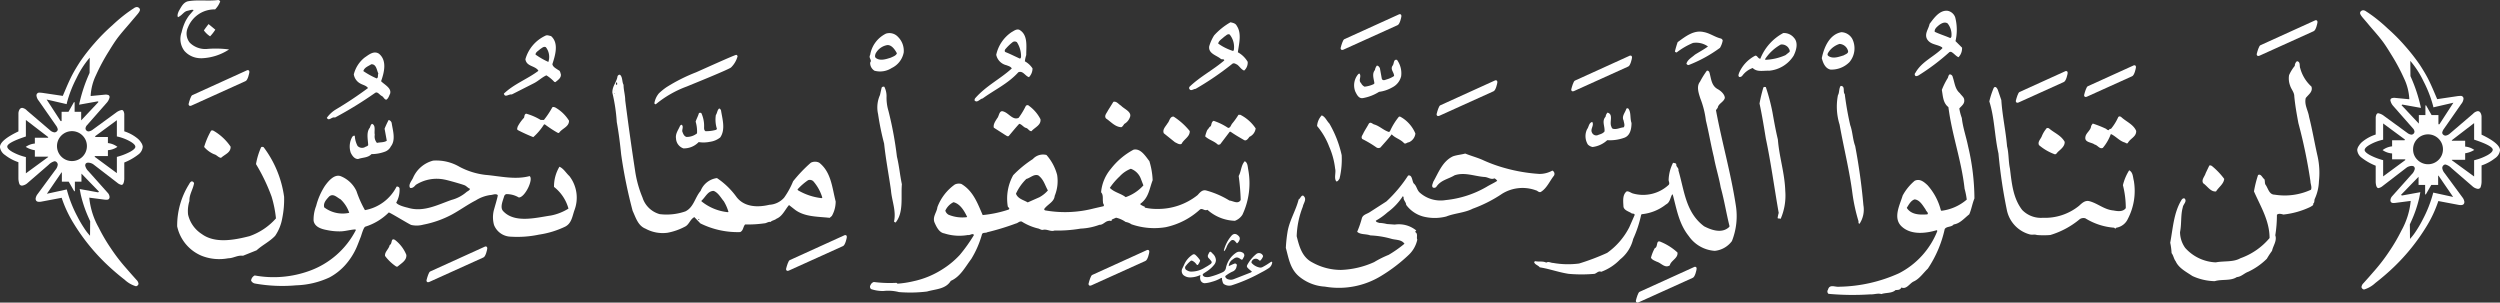 <svg xmlns="http://www.w3.org/2000/svg" width="299.675" height="36.272" viewBox="0 0 299.675 36.272"><rect x="0" y="0" width="299.675" height="36.272" fill="#333333" stroke="none"/><defs><style>.a{fill:#fff;}</style></defs><g transform="translate(-689.999 -3136)"><g transform="translate(-14063.199 -2330.713)"><g transform="translate(15035.761 5467.938)"><path class="a" d="M1612.848,121.262q.066-.47.3-.47a1.609,1.609,0,0,1,.688.318l2.852,2.081a.984.984,0,0,0,.436.168.372.372,0,0,0,.369-.369.676.676,0,0,0-.2-.4l-2.332-2.651a1.456,1.456,0,0,1-.353-.671.272.272,0,0,1,.109-.252.863.863,0,0,1,.411-.067l1.744.168v-.083a6.478,6.478,0,0,0-.637-2.433,23.334,23.334,0,0,0-1.543-2.869q-.57-.939-.948-1.459t-1.166-1.426q-.47-.537-.7-.822-.4-.469-.47-.553-.436-.487-.436-.688a.3.3,0,0,1,.118-.235.4.4,0,0,1,.268-.1.654.654,0,0,1,.336.135l.285.184.453.319a19.169,19.169,0,0,1,1.846,1.543,22.5,22.5,0,0,1,2.114,2.131,23.352,23.352,0,0,1,1.745,2.232q.587.906.947,1.593t.881,1.93l.252.587,2.382-.353a2.9,2.9,0,0,1,.4-.034.326.326,0,0,1,.369.369,1.136,1.136,0,0,1-.269.6l-2.08,2.986a1.1,1.1,0,0,0-.2.436.335.335,0,0,0,.126.261.414.414,0,0,0,.277.109.988.988,0,0,0,.537-.268l2.751-2.349a.991.991,0,0,1,.571-.319.372.372,0,0,1,.31.176.931.931,0,0,1,.142.495v2.148q2.215,1.056,2.215,1.879a1.35,1.35,0,0,1-.612.956,5.324,5.324,0,0,1-1.6.856v1.929a2.017,2.017,0,0,1-.125.7.338.338,0,0,1-.327.177,1.226,1.226,0,0,1-.671-.336l-2.483-2.147a1.588,1.588,0,0,0-.721-.436.359.359,0,0,0-.268.125.418.418,0,0,0-.117.294,1.171,1.171,0,0,0,.285.621l2.147,2.919a1.092,1.092,0,0,1,.218.52c0,.258-.14.386-.419.386a2.184,2.184,0,0,1-.219-.016l-2.483-.469a14.494,14.494,0,0,1-1.393,3,24.237,24.237,0,0,1-3.909,4.883,28.128,28.128,0,0,1-2.257,1.946,3.376,3.376,0,0,1-1.334.772.3.3,0,0,1-.218-.1.291.291,0,0,1-.1-.2.763.763,0,0,1,.235-.453l.6-.671.688-.788a21.472,21.472,0,0,0,1.778-2.315,20.762,20.762,0,0,0,1.476-2.517,9.087,9.087,0,0,0,1.124-3.573l-1.694.218a2.771,2.771,0,0,1-.369.034q-.369,0-.369-.336a.826.826,0,0,1,.168-.436l2.366-2.651a1.319,1.319,0,0,0,.386-.671q0-.353-.369-.353a1.191,1.191,0,0,0-.588.185L1613.7,129.5a1.165,1.165,0,0,1-.52.268q-.286,0-.335-.705v-1.979a6.854,6.854,0,0,1-1.669-.948,1.277,1.277,0,0,1-.546-.948,1.054,1.054,0,0,1,.2-.5,1.915,1.915,0,0,1,.47-.52,4.828,4.828,0,0,1,1.544-.822Zm1.963,2.768h1.493l.05-.084-2.617-1.929v1.947a5.7,5.7,0,0,0-1.527.562q-.688.377-.688.679,0,.252.621.6a7.352,7.352,0,0,0,1.594.612v1.947l2.685-1.979-.084-.067h-1.527v-.705a2.314,2.314,0,0,1-1.141-.4,2.293,2.293,0,0,1,1.141-.452v-.722Zm3.171,4.379-2.1,2.164.1.084,2.215-.4c-.022.112-.039.2-.05.252l-.084.436a14.878,14.878,0,0,1-.956,2.8q-.051.118-.168.369l.017,1.745a6.536,6.536,0,0,0,.7-.906,13.626,13.626,0,0,0,.814-1.393,14.93,14.93,0,0,0,1.275-3.254l2.382.52-1.762-2.567-.034.034v1.09h-.822l-.654,1.141h-.084v-1.141h-.788Zm.822-7.4v-1.157h.084l.654,1.157h.822v1.107h.118l1.678-2.584-2.4.554-.033-.168a14.415,14.415,0,0,0-1.149-2.953,11.011,11.011,0,0,0-1.585-2.45l.017,1.829a18.551,18.551,0,0,1,1.258,3.809l-2.231-.4-.1.067,2.08,2.214V121.01h.789Zm-1.476,4.127a1.709,1.709,0,0,0,.528,1.25,1.791,1.791,0,1,0-.008-2.534A1.762,1.762,0,0,0,1617.327,125.137Zm6.241,1.242h-1.594v.05l2.668,1.947v-1.947a6.471,6.471,0,0,0,1.585-.6q.646-.361.646-.663,0-.47-2.231-1.208v-1.98l-2.668,2.047v.067h1.594v.7a2.188,2.188,0,0,1,1.091.4,2.867,2.867,0,0,1-1.091.4Z" transform="translate(-1610.633 -108.444)"></path></g><g transform="translate(14753.198 5467.556)"><path class="a" d="M50.528,121.215a4.83,4.83,0,0,1,1.544.822,1.925,1.925,0,0,1,.47.52,1.053,1.053,0,0,1,.2.5,1.277,1.277,0,0,1-.545.948,6.87,6.87,0,0,1-1.669.948v1.979q-.05.705-.335.705a1.165,1.165,0,0,1-.52-.268L46.8,125.157a1.188,1.188,0,0,0-.587-.185q-.368,0-.369.353a1.32,1.32,0,0,0,.386.671l2.366,2.651a.828.828,0,0,1,.168.436q0,.337-.369.336a2.773,2.773,0,0,1-.369-.034l-1.695-.218a9.09,9.09,0,0,0,1.124,3.573,20.761,20.761,0,0,0,1.476,2.516,21.52,21.52,0,0,0,1.778,2.315l.688.788.6.671a.763.763,0,0,1,.235.453.291.291,0,0,1-.1.2.3.3,0,0,1-.218.1,3.381,3.381,0,0,1-1.334-.772,28.163,28.163,0,0,1-2.257-1.946,24.237,24.237,0,0,1-3.909-4.883,14.476,14.476,0,0,1-1.393-3l-2.483.469a2.18,2.18,0,0,1-.218.016q-.419,0-.419-.386a1.094,1.094,0,0,1,.218-.52l2.148-2.919a1.169,1.169,0,0,0,.285-.621.416.416,0,0,0-.117-.294.36.36,0,0,0-.269-.125,1.589,1.589,0,0,0-.722.436l-2.483,2.147a1.227,1.227,0,0,1-.671.336.337.337,0,0,1-.327-.177,2.011,2.011,0,0,1-.126-.7v-1.929a5.322,5.322,0,0,1-1.6-.856,1.348,1.348,0,0,1-.612-.956q0-.823,2.215-1.879v-2.148a.933.933,0,0,1,.142-.495.372.372,0,0,1,.31-.176.991.991,0,0,1,.571.319l2.751,2.349a.986.986,0,0,0,.537.268.414.414,0,0,0,.277-.109.335.335,0,0,0,.126-.261,1.1,1.1,0,0,0-.2-.436l-2.08-2.986a1.135,1.135,0,0,1-.269-.6.326.326,0,0,1,.369-.369,2.9,2.9,0,0,1,.4.034l2.382.353.252-.587q.52-1.242.881-1.93t.948-1.593a23.265,23.265,0,0,1,1.745-2.231A22.5,22.5,0,0,1,49.1,108.5a19.182,19.182,0,0,1,1.846-1.543l.453-.319.285-.184a.654.654,0,0,1,.335-.135.4.4,0,0,1,.269.1.3.3,0,0,1,.118.235q0,.2-.436.688-.067.084-.47.553-.235.286-.7.822-.789.906-1.166,1.426t-.948,1.459a23.314,23.314,0,0,0-1.544,2.869A6.475,6.475,0,0,0,46.5,116.9v.083l1.745-.168a.864.864,0,0,1,.411.067.272.272,0,0,1,.109.252,1.453,1.453,0,0,1-.352.671l-2.332,2.651a.677.677,0,0,0-.2.4.372.372,0,0,0,.369.369.982.982,0,0,0,.436-.168l2.853-2.081a1.6,1.6,0,0,1,.688-.318q.235,0,.3.469v2.081ZM39.808,123.48a2.866,2.866,0,0,1-1.091-.4,2.186,2.186,0,0,1,1.091-.4v-.7H41.4V121.9l-2.668-2.047v1.98q-2.231.738-2.231,1.208,0,.3.646.662a6.465,6.465,0,0,0,1.585.6v1.947L41.4,124.3v-.05H39.808v-.772Zm5.553-4.6v1.023l2.081-2.214-.1-.067-2.231.4a18.517,18.517,0,0,1,1.259-3.809l.017-1.829a11.007,11.007,0,0,0-1.585,2.45,14.45,14.45,0,0,0-1.15,2.953l-.033.168-2.4-.554,1.678,2.584h.118v-1.107h.822l.654-1.157h.084v1.157h.789Zm.033,8.372h-.788v1.141h-.084l-.654-1.141h-.822v-1.09l-.034-.034L41.251,128.7l2.382-.52a14.959,14.959,0,0,0,1.275,3.254,13.618,13.618,0,0,0,.814,1.393,6.548,6.548,0,0,0,.7.906l.017-1.745q-.118-.252-.168-.369a14.867,14.867,0,0,1-.956-2.8l-.084-.436-.051-.252,2.215.4.1-.084-2.1-2.164Zm.134-5.528a1.793,1.793,0,1,0,.52,1.283A1.764,1.764,0,0,0,45.529,121.726Zm3.037.9a2.3,2.3,0,0,1,1.141.452,2.315,2.315,0,0,1-1.141.4v.705H47.039l-.084.067,2.684,1.979v-1.947a7.356,7.356,0,0,0,1.594-.612q.621-.344.621-.6,0-.3-.688-.679a5.687,5.687,0,0,0-1.527-.562v-1.947l-2.617,1.929.05.084h1.493Z" transform="translate(-35.63 -106.316)"></path></g><path class="a" d="M384.387,174.659h-.392a6.8,6.8,0,0,0-1.735-.751c-.228.066-.2.327-.261.491a4.722,4.722,0,0,0-.751,1.047c-.032.131-.131.327,0,.425a18.97,18.97,0,0,0,1.865.849,7.081,7.081,0,0,0,1.274-1.505l.1-.033a13.861,13.861,0,0,0,1.538,1.013l.164.033c.359-.557,1.209-.721,1.209-1.473a4.593,4.593,0,0,0-1.669-1.6c-.1-.033-.295-.1-.359.033A10.442,10.442,0,0,1,384.387,174.659Z" transform="translate(14434.011 5306.431)"></path><path class="a" d="M374.869,128.051c.132.883,1.113.752,1.539,1.34v.065c-1.308.983-2.878,1.54-4.12,2.719.131.523.589.032.948.1l2.648-1.343c.524-.262.981-.72,1.5-.949a4.322,4.322,0,0,1,.949.784l.131.033c.262-.229.719-.491.654-.949-.066-.164-.066-.425-.295-.49-.261-.2-.655-.359-.72-.72.326-1.014.816-2.519-.166-3.368-.229-.033-.459-.164-.687-.033A4.436,4.436,0,0,0,374.869,128.051Zm2.452-1.441a1.887,1.887,0,0,1,.3,1.766,8.876,8.876,0,0,1-1.538-.882c0-.294.359-.458.555-.655C376.862,126.708,377.059,126.479,377.321,126.61Z" transform="translate(14441.309 5345.761)"></path><path class="a" d="M295.431,263.415a4.287,4.287,0,0,0-1.375-1.8c-.524-.261-.262.458-.621.623-.1.491-.621.818-.555,1.308a5.5,5.5,0,0,0,1.343,1.275h.163C294.811,264.429,295.5,264.1,295.431,263.415Z" transform="translate(14506.475 5233.847)"></path><path class="a" d="M273.718,184.27c-.326.229-.784.164-1.177.262a1.168,1.168,0,0,1-.262-.981c-.1-.425.162-1.112-.328-1.308-.164.1-.2.3-.261.459-.458.556-.228,1.439-.2,2.093-.1.164-.294.164-.425.262a.751.751,0,0,1-.85-.163,2.878,2.878,0,0,1-.328-1.178c-.065-.131-.2,0-.294.066a2.343,2.343,0,0,0-.195,1.93c.164.327.426.752.884.752.523-.2,1.177-.132,1.6-.59a4.648,4.648,0,0,0,1.636-.3,1.267,1.267,0,0,0,.686-.621c.621-.786.227-1.93.1-2.813a.5.5,0,0,0-.36-.359,10.135,10.135,0,0,0-.49,1.048Z" transform="translate(14525.844 5299.312)"></path><path class="a" d="M259.78,141.506c.294-.2.524.228.785.359.229.1.3.425.557.457.262-.163.327-.458.457-.72.2-.687-.687-1.079-1.08-1.5.359-1.014.751-2.487-.265-3.3-.621-.392-1.21.131-1.7.459a3.714,3.714,0,0,0-1.307,2.029,1.512,1.512,0,0,0,.818,1.111c.294.163.687.228.884.523a44.515,44.515,0,0,1-3.89,2.587,3.742,3.742,0,0,0-1.046.982c.262.458.588-.164.981-.034A46.292,46.292,0,0,0,259.78,141.506Zm-1.408-2.616c.13-.458.62-.589.947-.818.621-.033.655.719.851,1.111-.1.2.033.491-.2.588A9.506,9.506,0,0,1,258.371,138.89Z" transform="translate(14538.381 5336.344)"></path><path class="a" d="M163.981,199.839a8.468,8.468,0,0,0-.587,1.963,22.352,22.352,0,0,1,1.867,3.891,13.714,13.714,0,0,1,.525,2.616,7.565,7.565,0,0,1-3.171,2.128c-1.8.459-4.12.919-5.724-.257a3.764,3.764,0,0,1-1.638-2.321,3.957,3.957,0,0,1,.162-1.635c-.033-.785.425-1.375.554-2.127a.315.315,0,0,0-.262-.229c-.163.033-.261.2-.326.328a9.341,9.341,0,0,0-1.436,5.071,4.947,4.947,0,0,0,2.947,3.53,5.768,5.768,0,0,0,3.173.292c.621,0,1.112-.393,1.766-.3l1.635-.655c.719-.655,1.536-1.015,2.222-1.735a5.347,5.347,0,0,0,.849-2.094,11.349,11.349,0,0,0,.226-2.584,12.771,12.771,0,0,0-2.457-5.951C164.21,199.74,164.046,199.675,163.981,199.839Z" transform="translate(14620.491 5284.583)"></path><path class="a" d="M173.167,188.8c-.1-.065-.295-.1-.36.066a9.371,9.371,0,0,0-.784,1.865,3.225,3.225,0,0,0,1.211.882c.294.065.491.392.817.424.458-.426,1.177-.623,1.145-1.342A6.261,6.261,0,0,0,173.167,188.8Z" transform="translate(14605.645 5293.597)"></path><path class="a" d="M1501.932,146.94c.326-.425.882-.753.686-1.374a4.555,4.555,0,0,1-1.343-2.191c-.131-.294.065-.785-.393-.85a.7.7,0,0,0-.261.556,4.8,4.8,0,0,0-.686,1.112,2.423,2.423,0,0,0,.131,1.276c.132.425.492.785.492,1.242.1,1.112.3,2.191.493,3.238a61.141,61.141,0,0,1,1.445,6.966c0,.327.2.687.066,1.014a7.522,7.522,0,0,1-4.351.593c-.687,0-.784-.785-1.112-1.21-.1-.2-.033-.458-.131-.654-.229-.131-.393-.687-.752-.49a13.256,13.256,0,0,0-.489,1.963c.787,1.8,1.867,3.5,1.869,5.591a8.077,8.077,0,0,1-3.5,2.423c-.85.491-2,.3-2.944.493a5.192,5.192,0,0,1-3.665-1.731,3.29,3.29,0,0,1-.623-1.9c.2-.981.063-2.028.325-2.944.033-.392.555-.72.228-1.08-.163-.065-.294.032-.393.2-.915,1.506-1.011,3.37-1.337,5.1a7.619,7.619,0,0,1,.164,1.243c.229.294.263.687.492.981.36.818,1.276,1.275,2,1.765a6.724,6.724,0,0,0,2.683.619c.85-.263,1.9,0,2.649-.493.523-.033.883-.458,1.34-.623a8.021,8.021,0,0,0,2.256-1.571,9.32,9.32,0,0,1,.621-.949c.13-.622.62-1.211.39-1.865a15.19,15.19,0,0,0,.194-2.453c.2-.2.524-.1.785-.033a9.946,9.946,0,0,0,3.238-.919c.13-.1.392-.163.326-.393.2-.131.1-.393.2-.589a5.481,5.481,0,0,0,.489-2.094,9.228,9.228,0,0,0-.166-3.009c-.36-1.57-.624-3.172-1.017-4.709C1502.228,148.445,1501.736,147.758,1501.932,146.94Z" transform="translate(13527.655 5331.526)"></path><path class="a" d="M1507.356,214.252c.524.359.883,1.046,1.538.98.326-.524.915-.884.98-1.505a8.517,8.517,0,0,0-1.506-1.569c-.1-.033-.229-.1-.295,0l-.424.884C1507.551,213.435,1507.094,213.827,1507.356,214.252Z" transform="translate(13509.941 5274.429)"></path><path class="a" d="M1433.738,182.54a.249.249,0,0,0,.294.065c.3-.589,1.047-.753,1.013-1.473-.328-.785-1.211-1.111-1.8-1.667-.1-.065-.261-.13-.359.033a6,6,0,0,1-.85,1.374c-.1.033-.229.034-.261.164-.163.033-.261-.1-.36-.163a13.075,13.075,0,0,0-1.571-.62,1.546,1.546,0,0,0-.2.295c-.032.523-.622.818-.686,1.309-.129.687.753.621,1.113.916.36.065.589.588.982.391a5.475,5.475,0,0,0,.946-1.636h.066C1432.658,181.822,1433.084,182.377,1433.738,182.54Z" transform="translate(13574.217 5301.271)"></path><path class="a" d="M1397.762,189.154a6.13,6.13,0,0,0,1.833,1.077c.2.1.326-.164.425-.262.36-.327.85-.688.817-1.211-.426-.785-1.276-1.078-1.9-1.633l-.229-.033a3.505,3.505,0,0,0-.62,1.015C1397.958,188.434,1397.566,188.761,1397.762,189.154Z" transform="translate(13599.853 5294.956)"></path><path class="a" d="M1377.852,216.2c0,.033-.032.033-.032.065.032,0,.032.033.066.033C1377.95,216.261,1377.885,216.2,1377.852,216.2Z" transform="translate(13616.174 5271.074)"></path><path class="a" d="M1264.81,177.168c.263,0,.557,0,.687-.3.622.262.981-.491,1.471-.72.687-.3,1.177-1.047,1.7-1.538a13.862,13.862,0,0,0,2.024-4.744c.229-.36.785-.2,1.079-.557.752-.1,1.275-.753,1.863-1.212.262-.589.36-1.276.62-1.9a27.613,27.613,0,0,0-.758-6.247c-.229-1.145-.623-2.224-.754-3.4a5.821,5.821,0,0,1-.3-1.144c.261-.3.654-.557.588-1.015,0-.327-.327-.523-.524-.817-.589-.49-.622-1.275-.852-1.929a.383.383,0,0,0-.359-.327c-.164.1-.164.262-.229.425a8.511,8.511,0,0,0-.719,1.44c.132.719.132,1.57.787,2.06.427,3.369,1.575,6.41,1.938,9.778a9.207,9.207,0,0,1,.262,1.309,5.726,5.726,0,0,1-3.04,1.343l-.066-.065a7.105,7.105,0,0,0-1.6-3.008c-.426-.392-.917-.818-1.538-.522a6.087,6.087,0,0,0-1.438,1.767c-.326,1.112-1.242,2.748-.063,3.761,1.113.981,2.847.783,4.154.389.033.065.065.065.065.1a9.7,9.7,0,0,1-4.608,5.073,18.068,18.068,0,0,1-7.162,1.608c-.491.066-1.145-.358-1.34.361a.358.358,0,0,0,.066.491,31.8,31.8,0,0,0,5,.062c.458.033.883-.164,1.341-.034C1263.634,177.463,1264.354,177.594,1264.81,177.168Zm1.333-9.846c.229-.36.49-.884.948-1.015.622.065.982.751,1.311,1.21.032.2.426.424.2.588C1267.649,168.171,1266.668,168.139,1266.144,167.322Z" transform="translate(13715.619 5324.307)"></path><path class="a" d="M1316.738,110.362c-.1.589-.653,1.178-.293,1.832.426.687,1.21.588,1.8.98l.034.1c-1.047,1.047-2.485,1.6-3.236,2.946a.247.247,0,0,0,.033.393c.1.032.163-.033.262-.033a26.074,26.074,0,0,0,3.791-2.848l.164-.033c.327.131.589.523.916.654a1.559,1.559,0,0,0,.425-1.145l-.787-.785a5.979,5.979,0,0,0-.034-2.846,1.2,1.2,0,0,0-.884-.784C1317.947,108.661,1317.261,109.675,1316.738,110.362Zm2.158-.067a2.128,2.128,0,0,1,.46,1.6.335.335,0,0,1-.131.163c-.589-.261-1.244-.457-1.865-.751-.066-.327.261-.589.49-.785C1318.144,110.3,1318.537,110.067,1318.9,110.3Z" transform="translate(13667.756 5359.219)"></path><path class="a" d="M1265.517,175.552a3.081,3.081,0,0,0,.457-2.225,71.44,71.44,0,0,0-.986-7.1c-.3-.785-.3-1.7-.591-2.485a36.963,36.963,0,0,1-.657-3.728c-.261-.262.1-.981-.491-.981-.229.328-.13.785-.326,1.112a7.184,7.184,0,0,0,.2,3.532c.493,2.779,1.182,5.462,1.545,8.307a21.451,21.451,0,0,0,.721,3.27C1265.386,175.355,1265.354,175.552,1265.517,175.552Zm.033-.589.032-.032v.032Z" transform="translate(13710.589 5317.979)"></path><path class="a" d="M1256.535,123.933a1.56,1.56,0,0,0-1.309-.817c-1.439.263-2.091,1.833-2.352,3.11.131.523.394,1.242,1.048,1.373a3.033,3.033,0,0,0,2.256-.884A2.555,2.555,0,0,0,1256.535,123.933Zm-2.877,2.03c-.2-.163-.033-.36.066-.523a2.521,2.521,0,0,1,1.275-.917,1.118,1.118,0,0,1,1.014.817c.1.327-.327.426-.523.557C1254.934,126.061,1254.215,126.355,1253.658,125.963Z" transform="translate(13718.703 5347.455)"></path><path class="a" d="M1203.81,126.393c.326-.654.587-1.57.03-2.158a1.539,1.539,0,0,0-1.275-.555,5.993,5.993,0,0,0-2.746,3.077c-.294,0-.36-.426-.622-.36a4.206,4.206,0,0,0-1.927,2.062c-.033.131-.163.36.033.491a.418.418,0,0,0,.36-.164,2.639,2.639,0,0,1,1.242-.916c.524.523,1.275.293,1.962.325A3.871,3.871,0,0,0,1203.81,126.393Zm-3.435.428a5.42,5.42,0,0,1,1.9-1.767,1,1,0,0,1,.884.359c.1.163.229.327.163.523l-.49.393a6.537,6.537,0,0,1-2.387.558Z" transform="translate(13764.391 5346.995)"></path><path class="a" d="M1214.373,172.173c-.067-2.159-.723-4.055-.888-6.181-.262-1.079-.459-2.191-.656-3.3a23.674,23.674,0,0,0-.787-2.976c-.1-.033-.262-.032-.3.066a17.766,17.766,0,0,0-.456,1.9c.3,1.374.525,2.78.755,4.186.624,2.943,1.02,5.952,1.545,8.928a4.165,4.165,0,0,0-.131.621c.1.1.262,0,.36.1A6.985,6.985,0,0,0,1214.373,172.173Z" transform="translate(13752.826 5317.439)"></path><path class="a" d="M1155.07,123.986a11.13,11.13,0,0,0-.327,1.112c.033.1.131.1.2.131a8.551,8.551,0,0,1,1.962-1.146,2.447,2.447,0,0,1,1.8.425c-.49.36-1.047.654-1.57.983-.359.327-.882.589-1.013,1.08a.292.292,0,0,0,.262.163,16.285,16.285,0,0,0,3.76-2.064,2.623,2.623,0,0,0,.326-.883.347.347,0,0,0-.2-.229c-.72-.163-1.342-.653-2.094-.783C1157,122.512,1156.018,123.3,1155.07,123.986Z" transform="translate(13799.229 5347.777)"></path><path class="a" d="M1141.928,264.243a6.691,6.691,0,0,0-2-1.275c-.622-.294-.294.622-.719.753a4.942,4.942,0,0,0-.457,1.145c.131.261.459.36.72.49.491.131.95.817,1.538.424C1141.144,265.192,1142.027,264.93,1141.928,264.243Z" transform="translate(13812.348 5232.739)"></path><path class="a" d="M1099.564,177.515c.785-.229.948-1.079.947-1.8-.2-.556-.033-1.243-.361-1.7a.17.17,0,0,0-.261,0c-.131.458-.588.884-.326,1.407.034.262.2.622,0,.818-.458.033-.816.295-1.307.164a.448.448,0,0,1-.164-.261c-.262-.523.293-1.472-.459-1.668a.844.844,0,0,0-.229.491c-.49.523-.065,1.145-.13,1.766-.228.294-.555.327-.85.458a.556.556,0,0,1-.654-.326c-.229-.425.294-.851.032-1.276-.425.131-.392.59-.621.883a1.913,1.913,0,0,0,.1,1.832,1.141,1.141,0,0,0,.556.294,3.149,3.149,0,0,0,1.766-.819A5,5,0,0,0,1099.564,177.515Z" transform="translate(13848.257 5305.738)"></path><path class="a" d="M951.057,182.622a1.3,1.3,0,0,0,.784-1.047,4.09,4.09,0,0,0-1.6-1.9c-.131-.065-.262-.2-.393-.1a7.663,7.663,0,0,0-1.045,1.7c-.032.033-.1.131-.163.1-.622-.2-1.08-.686-1.7-.882-.228-.033-.458-.392-.686-.1-.2.392-.458.753-.653,1.145-.066.2-.327.426-.131.688a12.925,12.925,0,0,1,1.7,1.012.444.444,0,0,0,.49,0c.426-.491.948-1.047,1.34-1.571.426.457.982.555,1.44,1.013C950.632,182.917,950.828,182.623,951.057,182.622Z" transform="translate(13971.021 5301.148)"></path><path class="a" d="M941.11,144.341c-.36-.327.065-.752-.164-1.112-.066-.065-.131,0-.2.065a2.056,2.056,0,0,0-.326,2.061c.164.327.394.85.884.785a5.321,5.321,0,0,0,1.962-.754,4.253,4.253,0,0,0,1.57-.525,2.031,2.031,0,0,0,1.079-1.342,2.744,2.744,0,0,0-.493-1.962c-.458-.131-.327.491-.555.72-.262.458.2.752.2,1.21a3.135,3.135,0,0,1-.948.426c-.164.066-.425.164-.523-.1l-.231-1.275c-.066-.1-.164-.295-.36-.294a1.073,1.073,0,0,0-.229.523c-.392.458-.13,1.08-.064,1.6l-.1.1a3.5,3.5,0,0,1-1.08.3A.892.892,0,0,1,941.11,144.341Z" transform="translate(13975.239 5332.336)"></path><path class="a" d="M917.936,186.612c.2.033.293-.2.392-.327a9.928,9.928,0,0,0,.26-2.813,13.093,13.093,0,0,0-1.476-3.793c-.327-.327-.491-.817-.917-.98a2.065,2.065,0,0,0-.555,1.276,8.478,8.478,0,0,1,1.441,2.452,9.07,9.07,0,0,1,.721,2.649C917.934,185.566,917.64,186.187,917.936,186.612Z" transform="translate(13995.438 5301.844)"></path><path class="a" d="M845.56,181.336c.262.131.491-.2.621-.393a1.279,1.279,0,0,0,.752-1.014A4.907,4.907,0,0,0,845.1,178.3h-.229a8.57,8.57,0,0,1-.751,1.047c-.164.2-.2.523-.491.523a7.1,7.1,0,0,0-1.733-.849c-.294.131-.229.458-.36.655-.2.1-.229.294-.392.425a3.674,3.674,0,0,0-.261.785c.458.424,1.048.555,1.473.947.1.1.228.032.327,0l1.143-1.506h.1C844.48,180.716,845,181.009,845.56,181.336Z" transform="translate(14056.781 5302.175)"></path><path class="a" d="M832.574,119.363c-.131.883.884,1.079,1.375,1.5.131.131.425-.033.425.2-1.34,1.145-2.844,1.9-4.152,3.143a.256.256,0,0,0-.033.262c.2.327.491,0,.752,0a35.087,35.087,0,0,0,4.414-3.013c.2-.132.392.032.556.1.294.2.491.588.851.719a1.275,1.275,0,0,0,.424-1.047,3.055,3.055,0,0,0-1.178-1.144c.129-1.014.489-2.257-.133-3.173-.131-.294-.458-.359-.752-.425a7.988,7.988,0,0,0-1.961,1.572A5.2,5.2,0,0,0,832.574,119.363Zm2.452-1.409a2.373,2.373,0,0,1,.492,1.9l-.1.066a6.352,6.352,0,0,1-1.768-.882c.065-.359.458-.556.719-.818C834.568,118.118,834.764,117.824,835.026,117.954Z" transform="translate(14065.573 5352.898)"></path><path class="a" d="M815.134,182.791c.261-.557,1.013-.851.98-1.538a8.123,8.123,0,0,0-1.932-1.732c-.457-.032-.49.556-.719.786-.228.392-.653.752-.457,1.211l1.342,1.078C814.578,182.694,814.872,182.922,815.134,182.791Z" transform="translate(14079.698 5301.17)"></path><path class="a" d="M775.078,169.578c-.2.327-.424.687-.654,1.048-.13.294-.489.621-.228.948.59.392,1.08,1.014,1.833,1.046.163-.066.262-.262.36-.393a1.478,1.478,0,0,0,.654-.752c.327-.687-.655-1.014-1.048-1.438C775.7,169.873,775.471,169.48,775.078,169.578Z" transform="translate(14111.58 5309.34)"></path><path class="a" d="M702.543,173.383c-.687.328-1.177-.555-1.8-.751-.556-.228-.523.557-.784.819-.2.327-.49.72-.392,1.112l1.374.882c.131.065.328.262.458.065.392-.458.785-.949,1.21-1.407.295.032.524.425.818.49.262.065.36.392.654.392.392-.458,1.178-.72,1.078-1.44a4.567,4.567,0,0,0-1.374-1.6.247.247,0,0,0-.393.033A8.9,8.9,0,0,1,702.543,173.383Z" transform="translate(14172.76 5307.454)"></path><path class="a" d="M689.312,124.37a1.622,1.622,0,0,0,1.21,1.242c.262.1.524.163.655.392-1.438,1.31-3.073,2.063-4.413,3.6l-.065.2c.294.425.654-.164.981-.2,1.438-1.048,3.041-1.769,4.283-3.144.556-.229.818.457,1.276.588a1.512,1.512,0,0,0,.424-1.047,2.53,2.53,0,0,0-.917-.85,3.53,3.53,0,0,1,.163-.752c0-1.079.227-2.454-.852-3.041-.36-.1-.654.164-.915.3A4.395,4.395,0,0,0,689.312,124.37Zm2.484-1.506a3.111,3.111,0,0,1,.492,1.635c0,.131,0,.262-.131.328-.59-.261-1.146-.555-1.734-.784-.13-.066-.1-.229-.033-.327a5.805,5.805,0,0,1,.915-.884A.445.445,0,0,1,691.8,122.864Z" transform="translate(14183.304 5348.914)"></path><path class="a" d="M616.744,127.215a1.083,1.083,0,0,0,.524.981,2.564,2.564,0,0,0,2.061-.329A2.6,2.6,0,0,0,620.766,126a2.339,2.339,0,0,0-.687-1.863,1.39,1.39,0,0,0-1.44-.391,3.473,3.473,0,0,0-1.895,2.553C616.515,126.691,617.005,126.888,616.744,127.215Zm2.059-2.095c.523-.033.916.555,1.145.98-.1.295-.458.393-.719.524-.524.164-1.243.426-1.766.067-.2-.131-.132-.36-.066-.556A1.946,1.946,0,0,1,618.8,125.12Z" transform="translate(14240.761 5346.997)"></path><path class="a" d="M623.029,160.658a2.543,2.543,0,0,0-.262-1.112.265.265,0,0,0-.327.1l-.2.883a3.622,3.622,0,0,0-.227,2.29,32.191,32.191,0,0,0,.723,3.532c.2,1.9.559,3.729.821,5.593.1,1.276.656,2.486.363,3.762.1.033.13.163.229.065.948-1.212.587-3.043.716-4.548-.23-1.079-.328-2.224-.592-3.3a42.933,42.933,0,0,0-1.018-5.494A5.487,5.487,0,0,1,623.029,160.658Z" transform="translate(14236.441 5317.574)"></path><path class="a" d="M454.622,168.614l.721.752a10.048,10.048,0,0,0,4.776,1.042c.393-.2.327-.621.588-.916a13.661,13.661,0,0,0,2.29-.132c.262,0,.49-.229.752-.164.2-.2.49-.2.72-.393.719-.294,1.013-1.079,1.5-1.636l.752.588c1.178.849,2.683.783,4.122.945l.262-.229a3.512,3.512,0,0,0,.456-1.734c-.426-1.635-.525-3.5-1.965-4.643a1.11,1.11,0,0,0-1.014,0,17.244,17.244,0,0,0-2.125,2.226,9.576,9.576,0,0,1-1.077,1.963,2.529,2.529,0,0,1-1.765.852c-1.373.328-2.977.3-3.925-.913a9.2,9.2,0,0,0-2.357-2.288,2.436,2.436,0,0,0-1.961,1.539c-.686.786-.816,1.963-1.83,2.455a6.878,6.878,0,0,1-3.075.329,3,3,0,0,1-2.062-1.993,13.261,13.261,0,0,1-.886-3.205c-.427-2.78-.822-5.625-1.184-8.438,0-.654-.2-1.21-.2-1.864-.2-.36-.1-.883-.393-1.177-.131-.1-.261.033-.327.132-.1.72-.654,1.21-.62,2a20.5,20.5,0,0,1,.526,3.5c.231,1.275.395,2.583.527,3.892a57.66,57.66,0,0,0,1.379,6.769c.36.752.623,1.766,1.538,2.125a4.3,4.3,0,0,0,2.651.489,7.328,7.328,0,0,0,2.06-.721C454,169.53,454.1,168.876,454.622,168.614Zm.556.326a.12.12,0,0,1-.1-.033l.033-.065C455.178,168.81,455.276,168.908,455.178,168.94Zm11.871-3.542-.065-.1a6.9,6.9,0,0,1,1.274-1.113.611.611,0,0,1,.622.13,5.261,5.261,0,0,1,1.08,1.961l-.065.065A7.141,7.141,0,0,1,467.049,165.4Zm-11.578,1.318v-.066c.49-.426.751-1.177,1.471-1.178.556.228.851.817,1.211,1.242a5.4,5.4,0,0,1,.558,1.276l-.066.033A5.953,5.953,0,0,1,455.471,166.716Zm-10.183-14.253h.065c0,.1.065.262-.033.294C445.157,152.725,445.222,152.561,445.287,152.463Zm-.294.949.033-.066v.065Zm0,.36v-.033h.066a.1.1,0,0,1-.033.065Z" transform="translate(14381.809 5324.125)"></path><path class="a" d="M487.99,176.861c-.033-.229.131-.524,0-.719-.066-.164-.2-.033-.262.033-.2.491-.588.949-.489,1.538a1.311,1.311,0,0,0,.884,1.177,2.44,2.44,0,0,0,1.83-.754,3.71,3.71,0,0,0,1.342-.033,2.49,2.49,0,0,0,1.243-.525c.653-.949.259-2.191.095-3.238-.032-.1-.131-.229-.229-.229-.229.2-.228.556-.392.785a3.634,3.634,0,0,0,.133,1.668l-.1.1a4.267,4.267,0,0,1-1.275.165c-.2-.13-.164-.36-.164-.589a3.661,3.661,0,0,0-.328-1.57.247.247,0,0,0-.295,0c-.1.36-.294.687-.392,1.014a4.133,4.133,0,0,1,.165,1.406,1.941,1.941,0,0,1-1.276.426C488.187,177.417,488.088,177.123,487.99,176.861Z" transform="translate(14346.994 5305.609)"></path><path class="a" d="M662.291,203.887c-.069-.381-.069-.831-.416-1-.45.485-.416,1.214-.728,1.768a26.23,26.23,0,0,1,.242,2.876c-.312.555-.936.1-1.351.069a10.608,10.608,0,0,0-2.808-1.213c-.451-.1-.728.243-1.005.555a7.6,7.6,0,0,1-4.887,1.663,6.164,6.164,0,0,1-1.454-.161c.007-.031.016-.061.022-.091a3.52,3.52,0,0,1-.541-.274v-.1c1.013-.721,1.079-1.833,1.47-2.815a8.912,8.912,0,0,0-.394-2.289c-.459-.589-1.049-1.569-1.9-1.372a8.531,8.531,0,0,0-2.712,2.292,5.027,5.027,0,0,0-1.176,2.814c.3.327.165.785.23,1.178-.032.2.2.326.067.49l-1.146.263a13.737,13.737,0,0,1-5.887.233l-.1-.131c.392-.589,1.209-.851,1.274-1.6a4.642,4.642,0,0,0,.293-2.519,5.854,5.854,0,0,0-1.278-2.387,1.652,1.652,0,0,0-1.634.492,13.222,13.222,0,0,0-2.354,1.932,5.771,5.771,0,0,0-.651,3.729c0,.131.327.228.1.393a13.85,13.85,0,0,1-3.106.657c-.591-1.341-1.115-2.878-2.555-3.728a1.1,1.1,0,0,0-.785.066,5.837,5.837,0,0,0-2.091,2.717c-.065.621-.587,1.112-.358,1.8.229.523.557,1.242,1.178,1.341a5.928,5.928,0,0,0,2.846.194c.261.065.556-.262.719,0a18.874,18.874,0,0,1-1.7,2.389,10.211,10.211,0,0,1-2.157,1.768,10.453,10.453,0,0,1-3.368,1.377,11.824,11.824,0,0,1-1.929.3l-.131-.1a14.971,14.971,0,0,1-2.715-.1.619.619,0,0,0-.393.36.36.36,0,0,0,.066.491,4.353,4.353,0,0,0,1.472.228,5.1,5.1,0,0,1,1.865.13,16.581,16.581,0,0,0,3.37-.068c1.013-.3,2.224-.264,2.843-1.278,1.145-.492,1.733-1.669,2.452-2.619a11.565,11.565,0,0,0,1.273-2.912c.065-.327.459-.164.655-.3a29.74,29.74,0,0,0,3.433-1.049c.229-.033.392-.295.687-.229a6.536,6.536,0,0,0,1.9.816c.261.033.458.261.72.162.457-.065.883.261,1.308.1a16.711,16.711,0,0,0,3.14-.232,7.313,7.313,0,0,0,2.257-.459c.425.032.686-.426,1.078-.459.131-.1.426.131.393-.164l.514-.227a3.25,3.25,0,0,1,1.147.512,1.707,1.707,0,0,1,.693.277,8.324,8.324,0,0,0,4.125.346,8.763,8.763,0,0,0,4.09-2.113c.312-.208.52.208.9.034a5.181,5.181,0,0,0,3.294,1.318,1.846,1.846,0,0,0,.9-.729A8.89,8.89,0,0,0,662.291,203.887Zm-33.758,5.708a4.344,4.344,0,0,1-2.159-.293.832.832,0,0,1-.393-.491,2.111,2.111,0,0,1,.981-1.014c.818.2,1.309,1.078,1.637,1.764Zm8.731-2.394-1.406.622c-.491-.294-1.177-.424-1.408-1.045a5.814,5.814,0,0,1,1.242-1.767c.49-.131.915-.622,1.439-.426.655.491.786,1.177,1.146,1.8A3.615,3.615,0,0,1,637.264,207.2Zm8.438-1.119a7.9,7.9,0,0,1,1.177-1.375,3.522,3.522,0,0,1,1.341-.917,2.032,2.032,0,0,1,1.179,1.144l.327.85a5.169,5.169,0,0,1-2.125,1.408C647.01,206.734,646.259,206.637,645.7,206.081Z" transform="translate(14240.532 5283.153)"></path><path class="a" d="M1369.685,177.4c.251.063.593-.032.812.063a9.486,9.486,0,0,0,1.628,0,9.977,9.977,0,0,0,3.533-1.908.806.806,0,0,1,.657-.093,7.607,7.607,0,0,0,3.441,1.126l.125.093c.094.031.094-.062.157-.093a1.846,1.846,0,0,0,1.376-1.064,7.242,7.242,0,0,0,.718-4.535c-.125-.469-.092-1.032-.562-1.282a5.978,5.978,0,0,0-.751,1.783,11.038,11.038,0,0,1,.344,2.752c-.344.469-.97.376-1.471.282-1.126-.094-1.908-.876-2.94-1.126-.5-.094-.844.25-1.188.563a6.469,6.469,0,0,1-4.348,1.439,3.119,3.119,0,0,1-2.471-.938c-1.094-1.407-1.251-3.19-1.47-4.973-.187-.845-.125-1.814-.345-2.659-.156-1.876-.562-3.628-.686-5.536l-.407-1.189c-.062-.188-.281-.563-.5-.281a9.734,9.734,0,0,0-.532,1.627c.625,1.939.625,4.159,1.094,6.225a60.648,60.648,0,0,0,1,6.755A3.817,3.817,0,0,0,1369.685,177.4Z" transform="translate(13626.853 5317.419)"></path><path class="a" d="M482.635,138.284c-.387.1-3.94,1.711-4.772,2.079a20.723,20.723,0,0,0-3.562,1.792,7.464,7.464,0,0,0-.9.729,2.432,2.432,0,0,0-.552,1.215c.055.055.138.138.194.083a12.661,12.661,0,0,1,3.676-2.105c.573-.239,5.163-2.088,5.333-2.3a2.959,2.959,0,0,0,.774-1.327C482.8,138.367,482.746,138.256,482.635,138.284Z" transform="translate(14358.786 5335.012)"></path><path class="a" d="M1550.741,115.345c.006-.224-.131-.251-.252-.23l-6.6,3c-.158.072-.35.7-.435,1.058-.011.151.1.292.315.2l6.507-2.944C1550.55,116.33,1550.731,115.5,1550.741,115.345Z" transform="translate(13480.255 5354.025)"></path><path class="a" d="M1135.911,280.11c.007-.225-.132-.252-.252-.23l-6.6,3c-.158.072-.349.7-.435,1.059-.011.15.1.291.315.2l6.507-2.943C1135.72,281.1,1135.9,280.261,1135.911,280.11Z" transform="translate(13820.663 5218.819)"></path><path class="a" d="M1092.734,138.978c.006-.225-.132-.251-.253-.23l-6.6,3c-.158.072-.349.7-.435,1.058-.011.15.1.291.314.2l6.507-2.944C1092.543,139.963,1092.722,139.129,1092.734,138.978Z" transform="translate(13856.095 5334.631)"></path><path class="a" d="M938.655,111.32c.006-.225-.132-.251-.253-.23l-6.6,3c-.159.072-.35.7-.435,1.058-.011.151.1.292.314.2l6.507-2.943C938.464,112.306,938.643,111.471,938.655,111.32Z" transform="translate(13982.531 5357.327)"></path><path class="a" d="M1002.767,155.485c.007-.225-.132-.251-.252-.23l-6.6,3c-.158.072-.35.7-.434,1.058-.011.151.1.291.314.2l6.507-2.943C1002.576,156.47,1002.756,155.635,1002.767,155.485Z" transform="translate(13929.921 5321.086)"></path><path class="a" d="M770.211,268.819c.007-.225-.131-.252-.252-.23l-6.6,3c-.158.072-.35.7-.435,1.058-.012.151.1.292.314.2l6.508-2.943C770.02,269.8,770.2,268.969,770.211,268.819Z" transform="translate(14120.755 5228.085)"></path><path class="a" d="M568.1,258.922c.007-.225-.131-.252-.252-.23l-6.6,3c-.159.072-.35.7-.435,1.058-.011.151.1.292.315.2l6.506-2.943C567.905,259.907,568.085,259.073,568.1,258.922Z" transform="translate(14286.609 5236.206)"></path><path class="a" d="M327.866,266.514c.007-.225-.132-.251-.253-.23l-6.6,3c-.158.072-.35.7-.435,1.058-.011.151.1.292.315.2L327.4,267.6C327.675,267.5,327.855,266.664,327.866,266.514Z" transform="translate(14483.742 5229.976)"></path><path class="a" d="M168.9,148.693c.007-.225-.132-.251-.252-.23l-6.6,3c-.158.072-.35.7-.435,1.058-.011.151.1.292.315.2l6.507-2.944C168.705,149.679,168.885,148.844,168.9,148.693Z" transform="translate(14614.192 5326.66)"></path><g transform="translate(14774.478 5466.713)"><path class="a" d="M157.716,107.49a2.649,2.649,0,0,1-2-.749,1.73,1.73,0,0,1-.225-1.837,3.416,3.416,0,0,1,3.255-2.159,2.741,2.741,0,0,0,.613-.967.414.414,0,0,0-.226-.161c-1.224.161-2.514-.064-3.674.161-.567.158-.806.741-1.063,1.16-.1.226-.226.548-.1.741.573-.279.677-.677,1.16-.773.162-.032.612-.194.71-.065.005.008-.542.626-.578.678-.132.19-.257.388-.37.591a6.08,6.08,0,0,0-.486,1.371,2.344,2.344,0,0,0,.344,2.251,2.576,2.576,0,0,0,1.4.806,3.2,3.2,0,0,0,.674.061,6.408,6.408,0,0,0,3.267-1.053A12.03,12.03,0,0,0,157.716,107.49Z" transform="translate(-154.24 -101.617)"></path><path class="a" d="M171.854,118.5a2.775,2.775,0,0,0,.746.709,5.337,5.337,0,0,0,.624-.8l-.808-.668S172.04,118.211,171.854,118.5Z" transform="translate(-168.694 -114.853)"></path></g><path class="a" d="M1388.72,149.319c.007-.225-.132-.252-.253-.23l-5.53,2.512c-.158.072-.35.7-.435,1.058-.011.15.1.291.314.2l5.436-2.458C1388.53,150.3,1388.709,149.469,1388.72,149.319Z" transform="translate(13612.33 5326.146)"></path><path class="a" d="M1434.347,145.458c.007-.225-.131-.252-.253-.23l-5.529,2.512c-.159.072-.35.7-.435,1.058-.011.151.1.291.314.2l5.436-2.458C1434.157,146.443,1434.336,145.608,1434.347,145.458Z" transform="translate(13574.889 5329.314)"></path><path class="a" d="M1081.374,148.841a9.986,9.986,0,0,0-.815,1.311c-.461.567-.142,1.417.035,1.984a10.833,10.833,0,0,1,.673,2.658c.355,1.453.6,2.941.957,4.395.213,1.2.6,2.374.815,3.614.425,1.524.674,3.119,1.063,4.677l-.071.107c-.85.779-2.091.354-2.976-.107-2.232-1.665-2.374-4.323-3.083-6.7.071-.319-.319-.426-.248-.745-.106-.177-.249-.106-.39-.177a4.868,4.868,0,0,0-.531,1.985c-.036.247.177.46,0,.672a4.5,4.5,0,0,1-4.288,1.028c-.248-.07-.461-.283-.745-.248-.5.39-.425,1.1-.39,1.736,0,.5.567.638.921.85.106.142.425,0,.425.248l-.638,1.453a8.472,8.472,0,0,1-2.658,3.083,27.458,27.458,0,0,1-3.366,1.276,10.2,10.2,0,0,1-3.119-.072c-.283,0-.531-.213-.814-.035-.426-.213-.886-.07-1.347-.178l-.106.107c.071.318.5.389.673.637,1.17.177,2.269.6,3.473.78a17.959,17.959,0,0,0,3.083,0c.283-.071.461-.39.815-.248a6.017,6.017,0,0,0,2.269-1.488,4.439,4.439,0,0,0,1.559-2.445,13.981,13.981,0,0,0,.957-2.9l.071-.071a5.52,5.52,0,0,0,2.906-1.169c.5-.249.5-.816.744-1.205l.071.035c.461,1.736.744,3.508,1.914,4.961a4.118,4.118,0,0,0,3.118,1.772,2.913,2.913,0,0,0,2.055-1.17,8.12,8.12,0,0,0,.461-4.323c-.6-3.9-1.665-7.548-2.374-11.374l.213-.284c.071-.5.708-.673.85-1.169,0-.425-.461-.85-.85-1.063-.78-.426-.78-1.276-.992-1.984C1081.658,148.912,1081.516,148.77,1081.374,148.841Z" transform="translate(13876.417 5326.36)"></path><path class="a" d="M918.485,205.036c-.7-.334-1.5-.534-2.237-.835-.467.134-1,.168-1.469.334-1.269.6-1.737,1.97-2.371,3.072-.033.2-.234.468-.033.668a.354.354,0,0,0,.4-.067c.534-.834,1.436-.934,2.2-1.4,1.2-.4,2.337.1,3.539.2.467,0,.8.367,1.234.167a.732.732,0,0,1,.335.3c-.4.267-.869.468-1.3.734a12.153,12.153,0,0,1-4.875,1.57,3.751,3.751,0,0,1-3.038-.834c-.435-.334-.4-.835-.8-1.169-.2-.3-.167-1.069-.668-.935a16.259,16.259,0,0,1-2.6,3.1l-1.97,1.268c-.333.235-.834.3-.968.735a11.734,11.734,0,0,1-.567,1.636c.4.367,1.068.234,1.569.433a10.9,10.9,0,0,1,2.5.4c.534.167,1.236.066,1.6.6a14.07,14.07,0,0,1-1.9,1.335,12.036,12.036,0,0,0-1.737.868,10.5,10.5,0,0,1-3.973.935,7.045,7.045,0,0,1-3.439-.9c-1.236-.635-1.569-1.937-1.87-3.139a10.478,10.478,0,0,1,.735-3.54c.067-.434.567-.935.033-1.335-.267,0-.3.334-.534.468-.333,1.335-1.1,2.5-1.335,3.907a17.489,17.489,0,0,0-.2,1.9c.334,1.2.5,2.5,1.569,3.406a5.31,5.31,0,0,0,3.106,1.235,9.72,9.72,0,0,0,6.778-1.3,19.345,19.345,0,0,0,3.272-2.5,3.516,3.516,0,0,0,1.035-1.836c-.134-.233.1-.668-.2-.868-.133-.1.1-.2.066-.233a3.307,3.307,0,0,0-2.571-.7l-.935-.066a4.206,4.206,0,0,0-.935-.134c-.133-.066-.367-.066-.4-.266a7.747,7.747,0,0,0,1.4-1,7.273,7.273,0,0,0,1.836-1.936l.1.1c-.066.367.3.6.3.934a3.722,3.722,0,0,0,2.037,1.4,5.563,5.563,0,0,0,2.771,0c1-.4,2.2-.434,3.172-.935a16.119,16.119,0,0,0,3.539-1.8,4.654,4.654,0,0,1,4.04-.4c.2.034.3.266.568.2.735-.435,1.068-1.3,1.6-1.969a.43.43,0,0,0-.2-.6,3.134,3.134,0,0,1-1.569.4,19.822,19.822,0,0,1-4.107-.7A17.582,17.582,0,0,1,918.485,205.036Z" transform="translate(14012.585 5280.917)"></path><path class="a" d="M210.369,221.928a12.569,12.569,0,0,1-6.533.541.775.775,0,0,0-.434.614.649.649,0,0,0,.505.36,18.663,18.663,0,0,0,4.9.208,10.2,10.2,0,0,0,4-.951,6.931,6.931,0,0,0,1.864-1.462,8.1,8.1,0,0,0,1.37-2.122c.178-.414.332-.837.5-1.254.092-.228.323-1.133.544-1.239a6.858,6.858,0,0,0,2.815-1.7c.053-.069,2.44,1.411,2.706,1.495a3.026,3.026,0,0,0,1.45-.041,12.12,12.12,0,0,0,3.362-1.182c1-.536,1.917-1.215,2.929-1.732a4.419,4.419,0,0,1,1.716-.633c.29,0,.65-.215.9,0,.071.062-.466,1.76-.5,1.98a3.469,3.469,0,0,0,.06,1.611,2.217,2.217,0,0,0,2.021,1.4,12.49,12.49,0,0,0,3.358-.245,10.914,10.914,0,0,0,3.147-.958c.793-.4.866-1.3,1.118-1.985a4.236,4.236,0,0,0-.613-4.079c-.4-.361-.685-.9-1.191-1.119a4.594,4.594,0,0,0-.65,2.419,4.965,4.965,0,0,1,1.732,2.6,6.216,6.216,0,0,1-2.094.828c-1.755.252-4.346.973-5.737-.528-.431-.465.01-1.325.143-1.854l.181-.18a2.843,2.843,0,0,1,1.55.4c.723.036,1.806-2.2,1.3-2.563-1.733.471-3.573,0-5.305-.145a8.778,8.778,0,0,1-3.1-.969,5.516,5.516,0,0,0-3.153-.741,3.609,3.609,0,0,0-2.429,2.1c-.153.322-.587.812-.341,1.168.288.072.5-.145.685-.36a4.648,4.648,0,0,1,3.469-.629c.416.079,1.995.528,2.365.671.248.095.409.341.662.425-.035.218-.323.29-.468.433a4.438,4.438,0,0,1-1.734.9c-1.688.593-3.375,1.5-5.206.953-.12-.036-1.218-.261-1.435-.622a3.086,3.086,0,0,0,.4-1.7.289.289,0,0,0-.36-.217,5.3,5.3,0,0,1-3.79,2.815,12.953,12.953,0,0,1-1.017-2.288,3.536,3.536,0,0,0-1.855-1.769c-.79-.326-1.543.612-1.935,1.163a8.089,8.089,0,0,0-1.041,2.39,4.5,4.5,0,0,0-.307,1.755c.106.753.916,1.011,1.567,1.131a7.218,7.218,0,0,0,1.767.16c.561-.036,1.1-.2,1.666-.232l.072.073A10.1,10.1,0,0,1,210.369,221.928Zm1.8-7.616c-.143-.541.253-.938.578-1.3.506-.434.94.108,1.372.324a3.924,3.924,0,0,1,1.047,1.625A3.654,3.654,0,0,1,212.173,214.312Z" transform="translate(14579.895 5277.263)"></path><g transform="matrix(0.914, -0.407, 0.407, 0.914, 14894.18, 5497.854)"><path class="a" d="M10.274,4.619c-.08.007-.16.024-.24.036a7.66,7.66,0,0,1-.929.114.514.514,0,0,1-.328-.083,1.7,1.7,0,0,1-.645-.835.177.177,0,0,1,.07-.236.517.517,0,0,1,.826.178.861.861,0,0,1,.048.092.091.091,0,0,0,.138.051,1.3,1.3,0,0,0,.434-.279A.165.165,0,0,0,9.7,3.5a.517.517,0,0,0-.682-.452,4.23,4.23,0,0,0-1.393.677c-.239.175-.257.249-.141.532.068.166.156.324.234.483a.311.311,0,0,1-.221.048c-.716-.032-1.433-.063-2.149-.1a.928.928,0,0,1-.57-.227.565.565,0,0,1-.215-.307c-.024-.122-.028-.219.146-.244A4.175,4.175,0,0,1,5.571,3.8a.758.758,0,0,0,.707-.347c.066-.091.169-.159.1-.3s-.181-.131-.293-.134c-.2-.006-.406,0-.636,0a1.021,1.021,0,0,1,.775-.538c.468-.119.641-.048.884.375.077.134.138.131.239.056.065-.048.13-.1.19-.151A.366.366,0,0,0,7.6,2.184a.7.7,0,0,0-.666-.274A2.866,2.866,0,0,0,5.048,3.089a.683.683,0,0,1-.544.3,8.453,8.453,0,0,1-1.551-.106A1.374,1.374,0,0,1,2.4,3.09a.457.457,0,0,1-.209-.224c-.056-.151-.016-.23.15-.266.124-.027.25-.042.375-.064a3.624,3.624,0,0,0,1.275-.414.9.9,0,0,0,.345-.377A1.1,1.1,0,0,0,4.3.875C4.165.449,4.119.449,3.786.739a.367.367,0,0,0-.119.483,2.914,2.914,0,0,1,.106.366c.051.168-.017.253-.178.309a6.455,6.455,0,0,1-.817.116A3.031,3.031,0,0,1,1.15,1.821a.948.948,0,0,1-.481-.384A.328.328,0,0,1,.783.89,3.507,3.507,0,0,1,1.521.6c.107-.037.176.026.235.1A1.255,1.255,0,0,1,2,1.231c.032.172.111.181.236.088a2.682,2.682,0,0,0,.223-.164c.065-.06.159-.119.128-.227A3.347,3.347,0,0,0,2.353.171.272.272,0,0,0,2.015.012,2.687,2.687,0,0,0,.768.574C.588.736.4.89.216,1.05a.684.684,0,0,0-.169.73,1.239,1.239,0,0,0,.676.613,2.859,2.859,0,0,0,1.2.213,2.415,2.415,0,0,0-.167.268,1.183,1.183,0,0,0-.078.265.564.564,0,0,0,.294.574,3.613,3.613,0,0,0,.869.2,4.228,4.228,0,0,0,1.2.029c.035-.009.063.018.082.072a.892.892,0,0,0-.076.211c-.023.193-.1.416.031.571a1.131,1.131,0,0,0,.742.466A19.3,19.3,0,0,0,8.665,5.3a9.168,9.168,0,0,0,1.1-.116.94.94,0,0,0,.588-.395c.027-.039.055-.075.034-.125S10.317,4.615,10.274,4.619Z" transform="translate(0 0.238)"></path><path class="a" d="M.456,1.085A1.834,1.834,0,0,1,1.17.615a.334.334,0,0,1,.5.2c.048.114.077.236.116.358a.793.793,0,0,0,.4-.217.42.42,0,0,0,.14-.52c-.141-.39-.4-.539-.78-.367A4.367,4.367,0,0,0,0,1.311L.011,1.4h0A1.605,1.605,0,0,0,.456,1.085Z" transform="translate(5.673 0)"></path></g></g></g></svg>